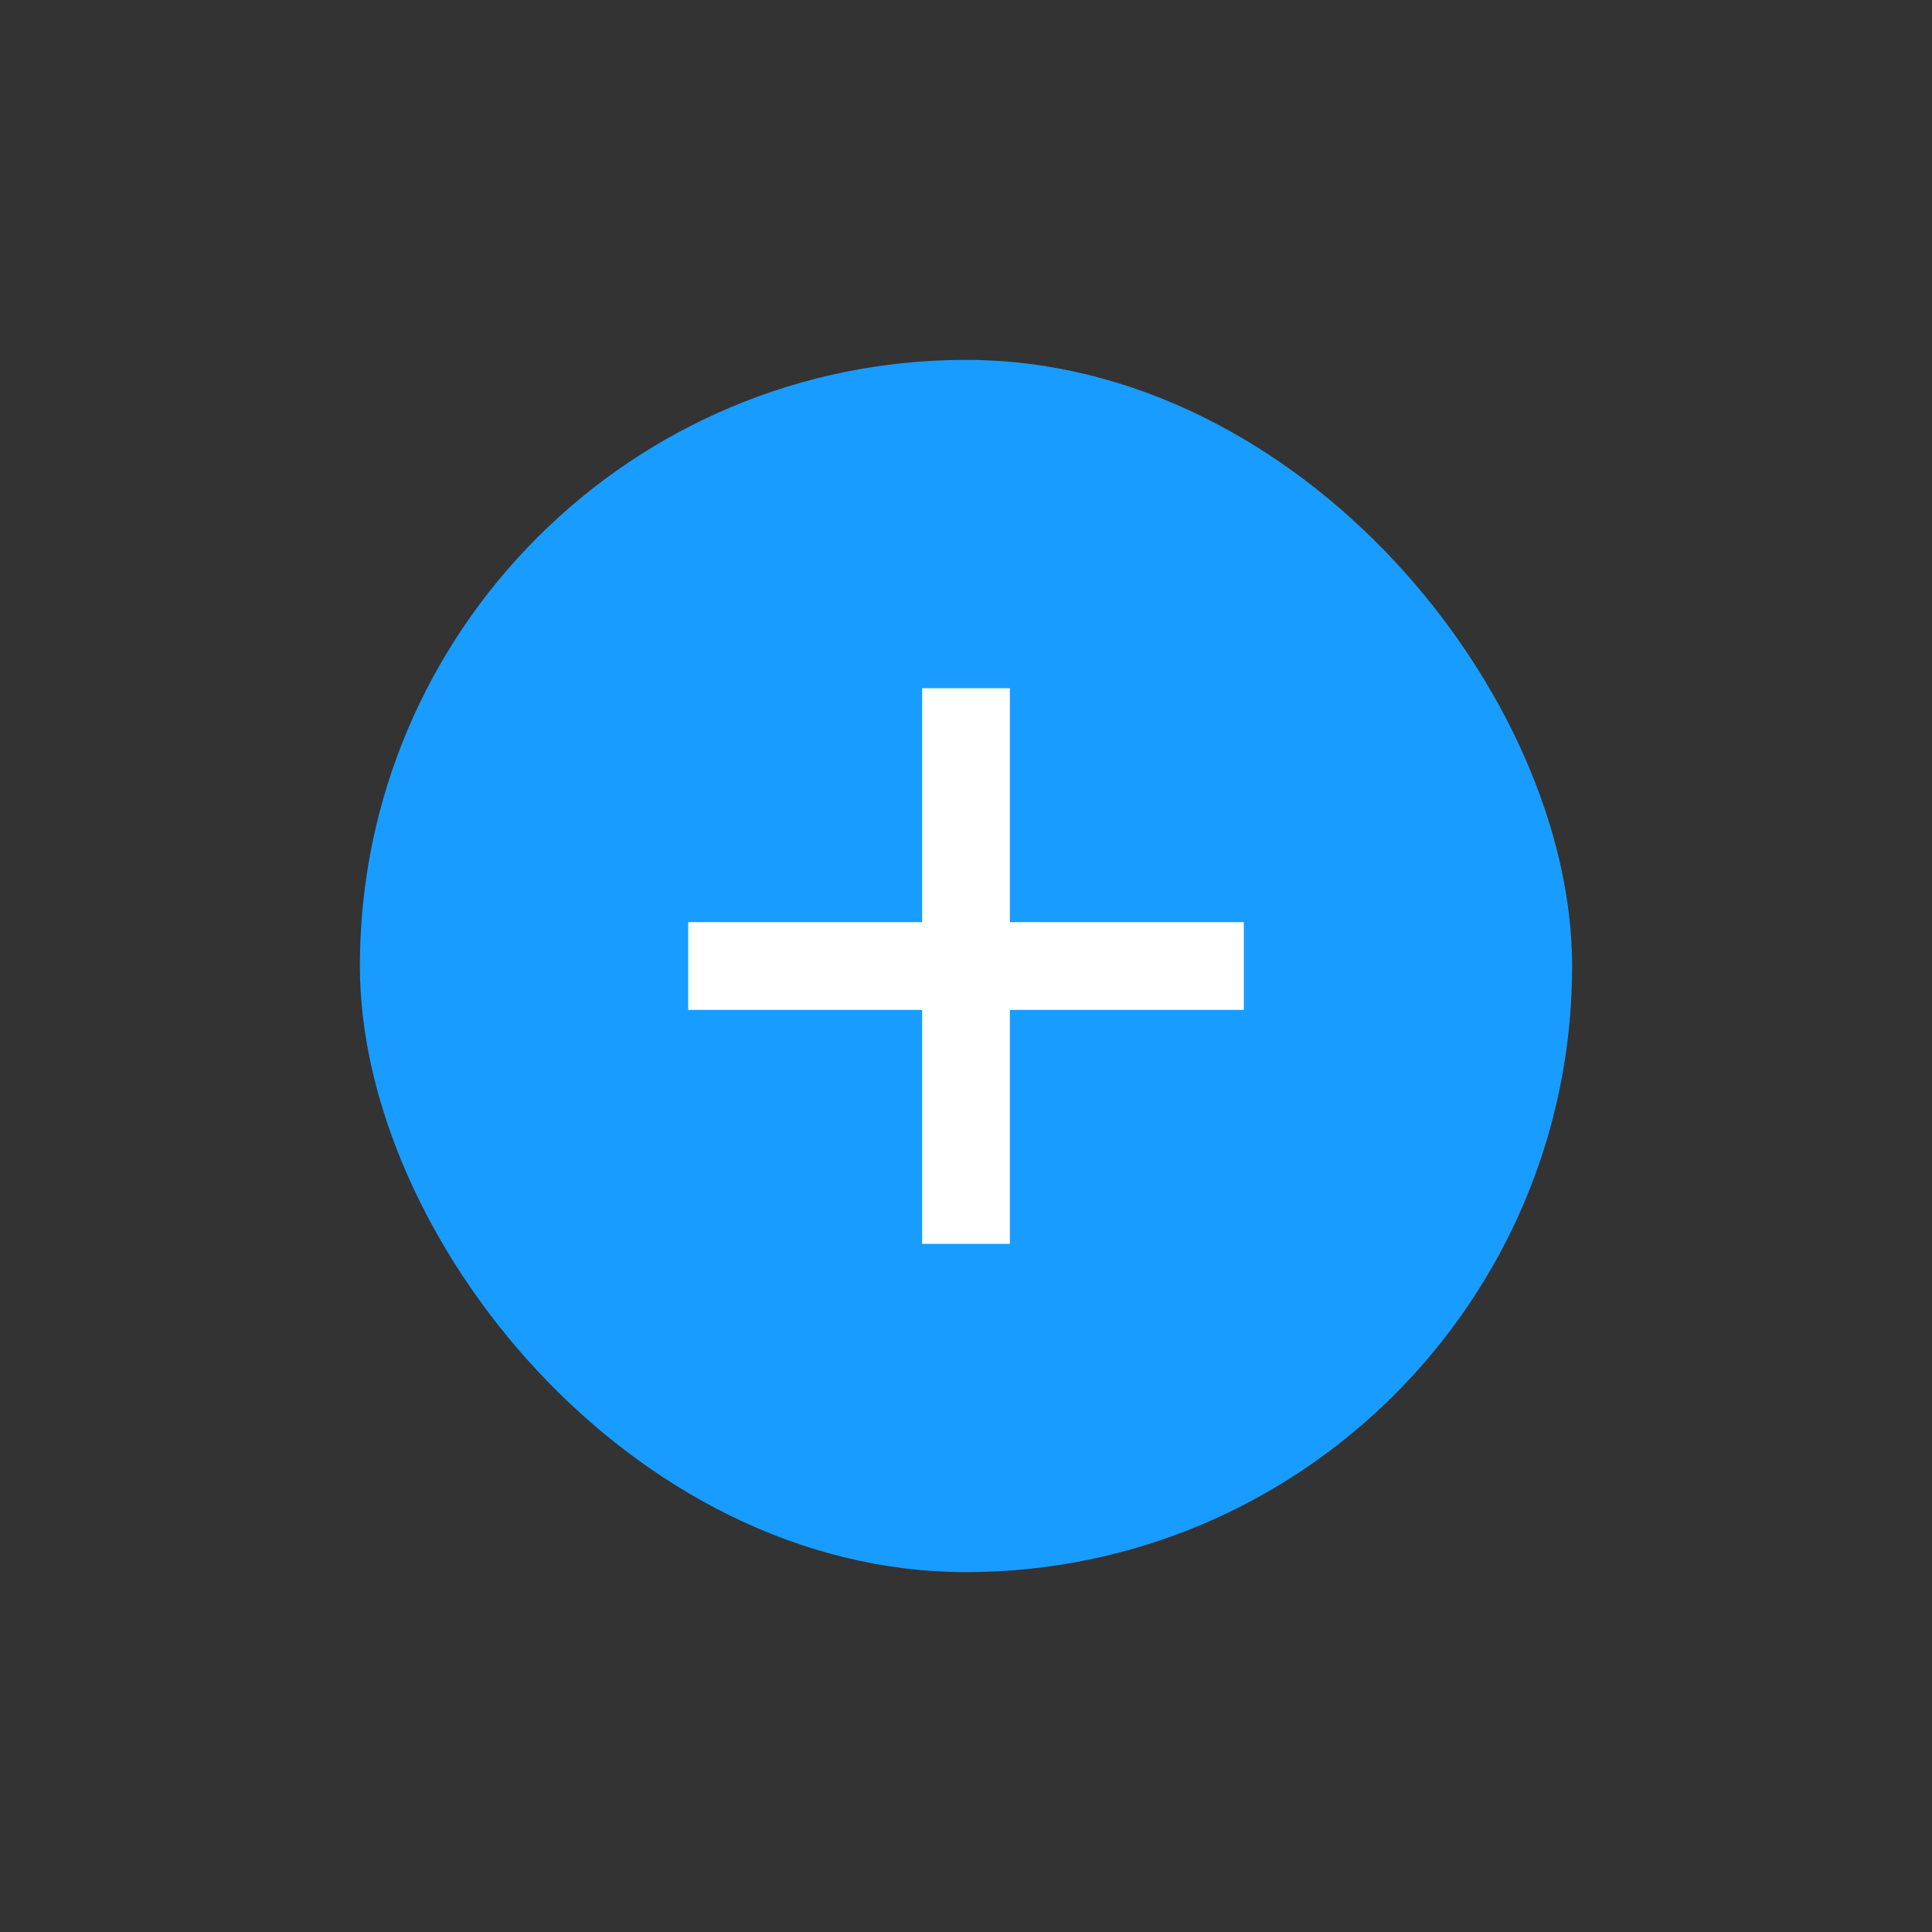 <svg width="51" height="51" viewBox="0 0 51 51" fill="none" xmlns="http://www.w3.org/2000/svg">
<rect x="0" y="0" width="51" height="51" fill="#333333" stroke="none"/>
<rect x="9.5" y="9.5" width="32" height="32" rx="16" fill="#199CFF"/>
<path d="M24.342 18.168V24.343H18.167V26.659H24.342V32.835H26.658V26.659H32.834V24.343H26.658V18.168H24.342Z" fill="white"/>
</svg>

